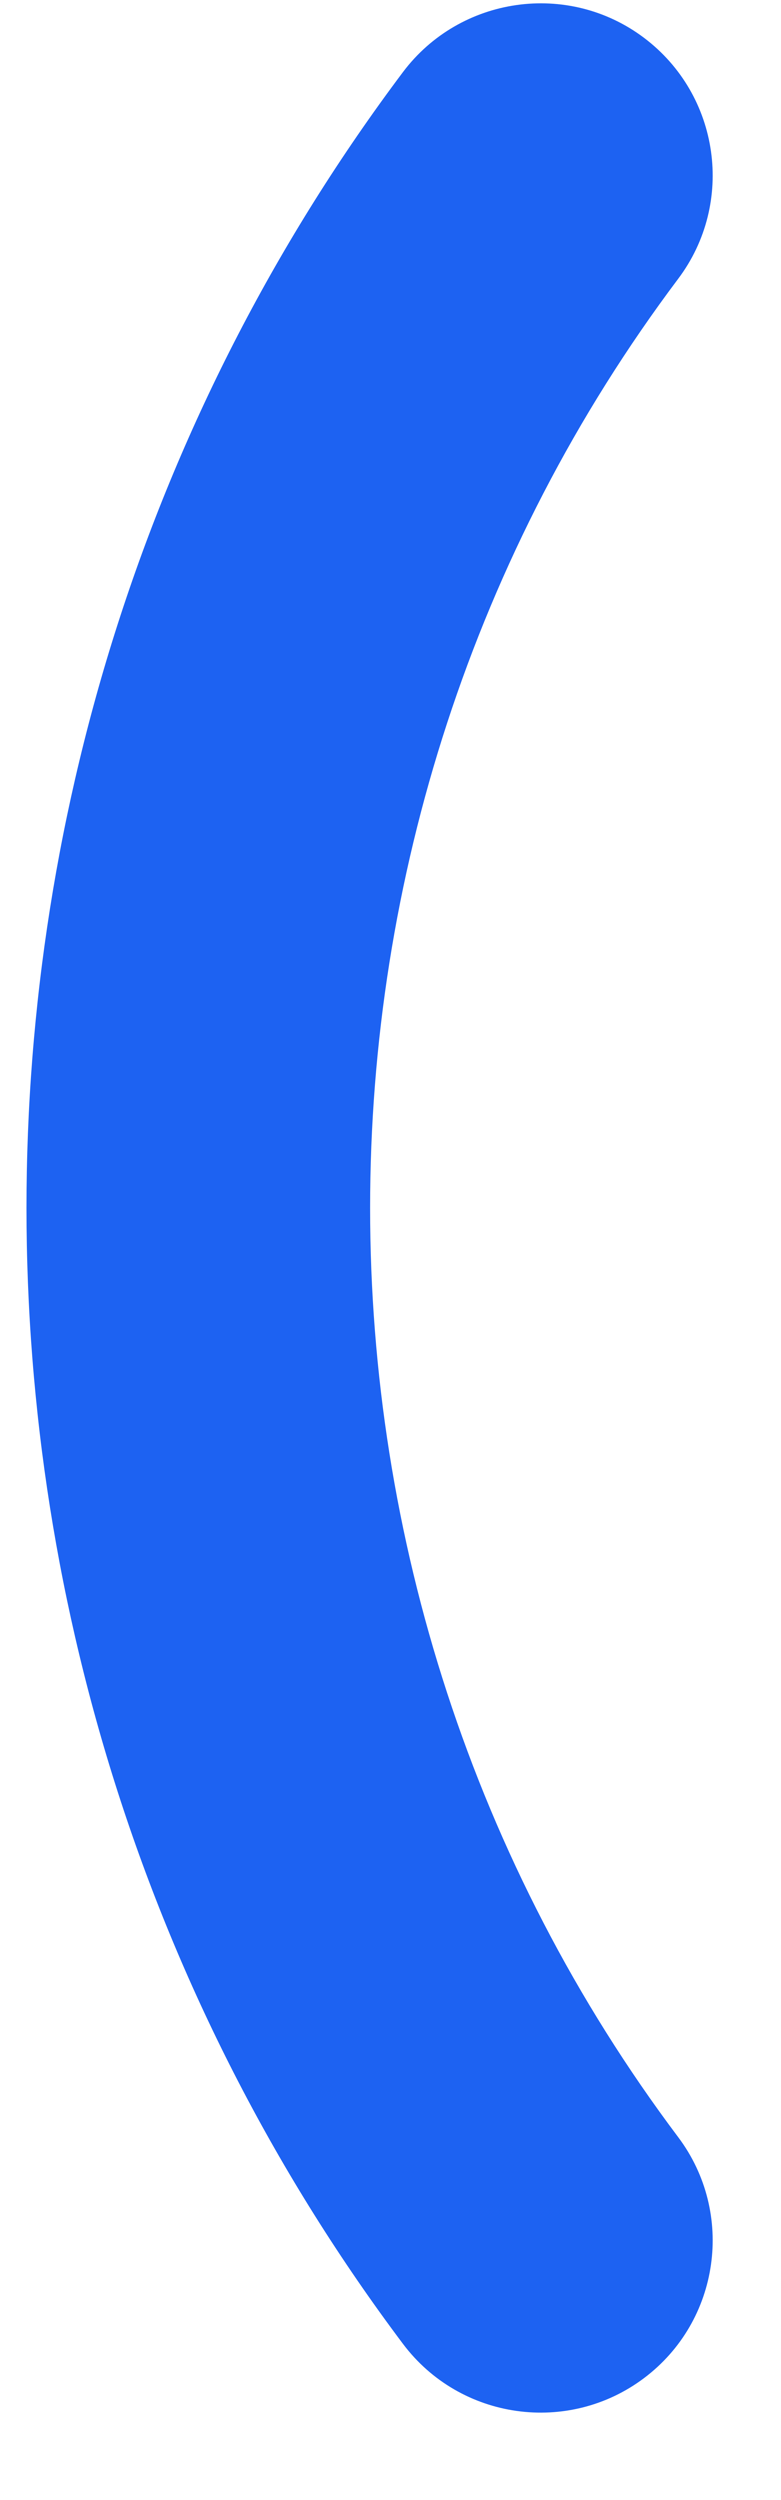 <?xml version="1.0" encoding="UTF-8" standalone="no"?><svg width='5' height='16' viewBox='0 0 5 16' fill='none' xmlns='http://www.w3.org/2000/svg'>
<path d='M2.58 15.001C-0.634 10.72 -0.634 4.742 2.58 0.461C2.945 -0.024 3.637 -0.124 4.123 0.242C4.609 0.608 4.707 1.298 4.342 1.784C1.712 5.285 1.712 10.177 4.342 13.678C4.707 14.164 4.609 14.855 4.123 15.22C3.639 15.584 2.947 15.489 2.58 15.001Z' fill='#1D62F2'/>
</svg>
